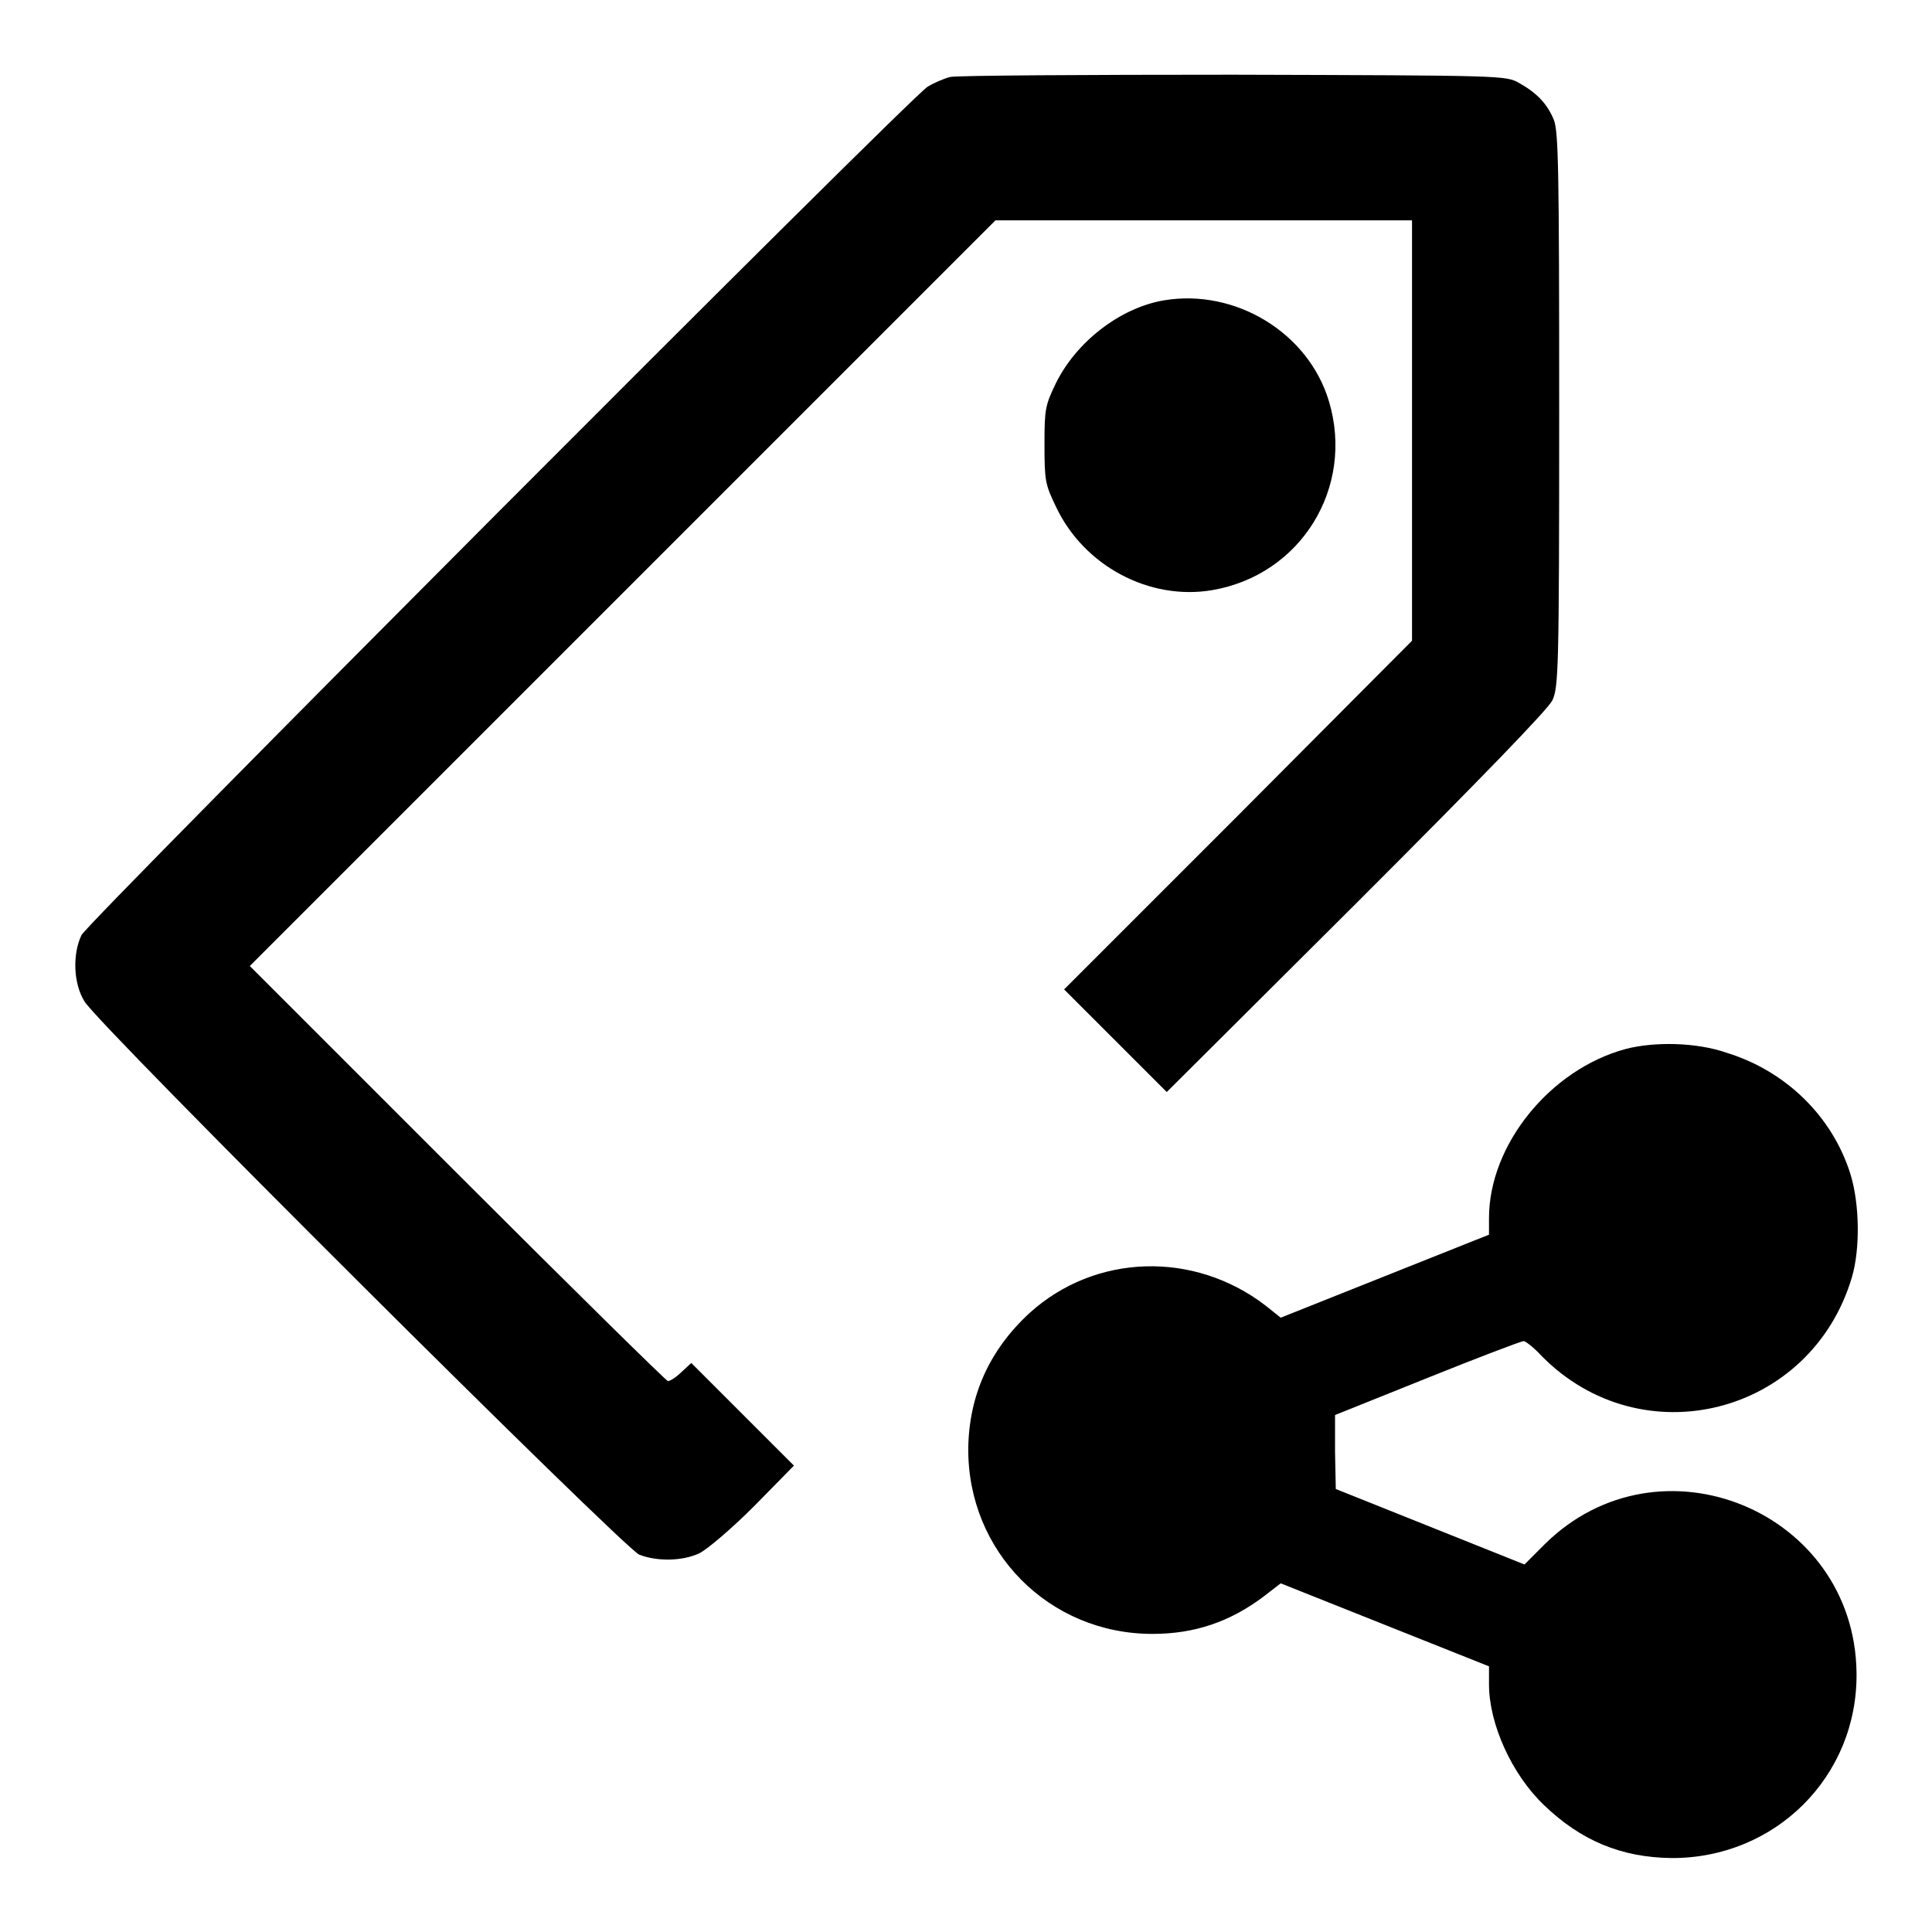 <?xml version="1.0" encoding="utf-8"?>
<!-- Svg Vector Icons : http://www.onlinewebfonts.com/icon -->
<!DOCTYPE svg PUBLIC "-//W3C//DTD SVG 1.1//EN" "http://www.w3.org/Graphics/SVG/1.1/DTD/svg11.dtd">
<svg version="1.1" xmlns="http://www.w3.org/2000/svg" xmlns:xlink="http://www.w3.org/1999/xlink" x="0px" y="0px" viewBox="0 0 256 256" enable-background="new 0 0 256 256" xml:space="preserve">
<g><g><g><path fill="#000000" d="M125.9,10.2c-0.8,0.2-2.2,0.8-3,1.3c-2.4,1.5-111.1,110.5-112.1,112.4c-1.2,2.5-1.1,6.4,0.4,8.8C13,135.8,82.5,205,84.7,206c2.3,0.9,5.7,0.9,8-0.2c1-0.5,4.2-3.2,7.2-6.2l5.3-5.4l-6.8-6.8l-6.8-6.8l-1.3,1.2c-0.7,0.7-1.5,1.2-1.8,1.2c-0.2,0-12.8-12.4-27.9-27.5l-27.5-27.5l49.4-49.4l49.4-49.4h27.6h27.6v27.9v27.8L164.1,108L141,131.1l6.8,6.8l6.8,6.8l25.1-25c16.9-16.9,25.4-25.7,26-26.9c0.8-1.8,0.9-3.7,0.9-38.5c0-32-0.1-36.8-0.7-38.4c-0.9-2.2-2.3-3.6-4.6-4.9c-1.8-1-1.9-1-37.9-1.1C143.5,9.9,126.7,10,125.9,10.2z"/><path fill="#000000" d="M154.2,39.8c-5.8,1-11.6,5.5-14.3,11c-1.4,2.9-1.5,3.4-1.5,8.1c0,4.8,0.1,5.3,1.5,8.2c3.7,7.9,12.4,12.5,20.7,11.1c11.8-2,18.9-13.6,15.5-25C173.4,44.1,163.7,38.2,154.2,39.8z"/><path fill="#000000" d="M215.4,139c-10,2.7-18.1,12.7-18.1,22.4v2.2l-13.8,5.5l-13.8,5.5l-2-1.6c-9.5-7.3-22.6-6.9-31.3,1c-5.3,4.9-8,10.9-8.1,17.9c-0.1,13.7,10.7,24.6,24.4,24.6c5.6,0,10.3-1.6,14.8-5l2.2-1.7l13.8,5.5l13.8,5.5v2.4c0,5.2,3,11.9,7.3,16c4.9,4.7,10.2,6.9,16.8,7c13.8,0.1,24.8-10.8,24.6-24.6c-0.3-21.4-26.1-32-41.3-17l-2.7,2.7l-12.5-5l-12.5-5l-0.1-4.9l0-4.9l12.2-4.9c6.7-2.7,12.5-4.9,12.8-4.9c0.2,0,1.3,0.8,2.3,1.9c13.3,13.6,35.8,7.9,41.2-10.4c1.1-3.8,1-9.7-0.2-13.6c-2.4-7.7-8.6-13.7-16.4-16.1C224.8,138.1,219.2,138,215.4,139z"/></g></g></g>
</svg>